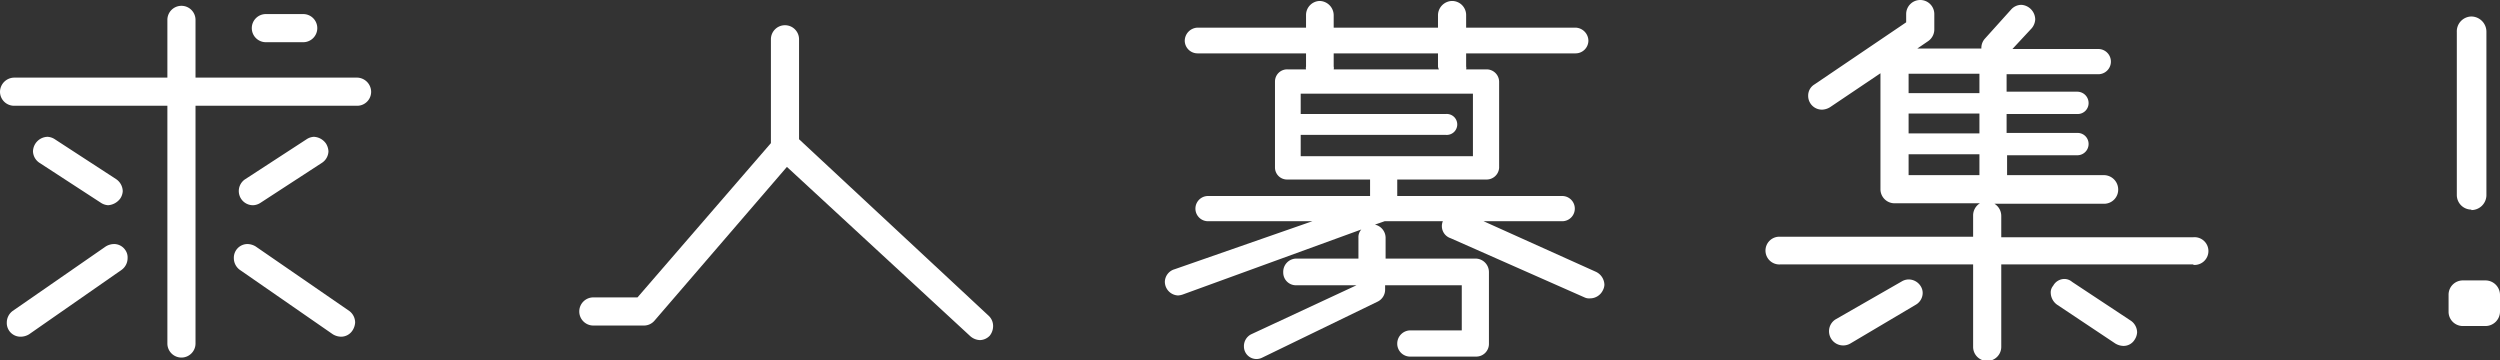 <svg xmlns="http://www.w3.org/2000/svg" viewBox="0 0 257.65 37.1"><rect x="0" y="0" width="257.65" height="37.1" fill="#333333" stroke="none"/><defs><style>.cls-1{fill:#fff;}</style></defs><title>txt_banner_2</title><g id="Layer_2" data-name="Layer 2"><g id="ニュースと小さな採用"><path class="cls-1" d="M36.85,10.9H20.15V35.4a1.45,1.45,0,0,1-2.9,0V10.9H1.45A1.45,1.45,0,0,1,0,9.45,1.48,1.48,0,0,1,1.45,8h15.8V2.05a1.45,1.45,0,1,1,2.9,0V8h16.7a1.48,1.48,0,0,1,1.4,1.45A1.44,1.44,0,0,1,36.85,10.9ZM12.55,27.8,3,34.45a1.69,1.69,0,0,1-.85.25A1.41,1.41,0,0,1,.7,33.25a1.49,1.49,0,0,1,.6-1.2l9.6-6.65a1.69,1.69,0,0,1,.85-.25,1.4,1.4,0,0,1,1.15.6,1.31,1.31,0,0,1,.25.85A1.49,1.49,0,0,1,12.55,27.8Zm-.15-7.35a1.7,1.7,0,0,1-1.25.7,1.49,1.49,0,0,1-.75-.25L4.1,16.8a1.47,1.47,0,0,1-.7-1.2,1.54,1.54,0,0,1,1.5-1.5,1.49,1.49,0,0,1,.75.25l6.3,4.1a1.54,1.54,0,0,1,.7,1.25A1.49,1.49,0,0,1,12.4,20.45ZM36.3,34.1a1.4,1.4,0,0,1-1.15.6,1.69,1.69,0,0,1-.85-.25L24.7,27.8a1.49,1.49,0,0,1-.6-1.2,1.41,1.41,0,0,1,1.4-1.45,1.69,1.69,0,0,1,.85.25L36,32.05a1.49,1.49,0,0,1,.6,1.2A1.69,1.69,0,0,1,36.3,34.1ZM33.15,16.8l-6.3,4.1a1.49,1.49,0,0,1-.75.25,1.46,1.46,0,0,1-.8-2.7l6.3-4.1a1.49,1.49,0,0,1,.75-.25,1.62,1.62,0,0,1,1.25.7,1.66,1.66,0,0,1,.25.8A1.47,1.47,0,0,1,33.15,16.8ZM31.25,4.35H27.4a1.45,1.45,0,1,1,0-2.9h3.85a1.45,1.45,0,1,1,0,2.9Z"/><path class="cls-1" d="M102,34.6a1.44,1.44,0,0,1-1,.45,1.59,1.59,0,0,1-1-.4L81.1,17.2,67.45,33.05a1.43,1.43,0,0,1-1.1.5h-5.2a1.45,1.45,0,1,1,0-2.9H65.7l13.75-15.9V4.05a1.45,1.45,0,0,1,2.9,0v10.3l19.55,18.2a1.44,1.44,0,0,1,.45,1.05A1.59,1.59,0,0,1,102,34.6Z"/><path class="cls-1" d="M165.2,29.9a1.47,1.47,0,0,1-1.35.85,1.08,1.08,0,0,1-.55-.1l-13.8-6.1a1.31,1.31,0,0,1-.8-1.75h-6l-1,.35a1.4,1.4,0,0,1,1.1,1.35v2.15h9.3a1.39,1.39,0,0,1,1.35,1.4V35.4a1.31,1.31,0,0,1-1.35,1.35H145.4A1.33,1.33,0,0,1,144,35.4a1.36,1.36,0,0,1,1.4-1.35h5.25V29.4h-7.9v.45a1.37,1.37,0,0,1-.8,1.25L130.1,36.85a1.33,1.33,0,0,1-.6.15,1.29,1.29,0,0,1-1.3-1.3,1.36,1.36,0,0,1,.75-1.25L139.8,29.4h-6.2a1.31,1.31,0,0,1-1.35-1.35,1.36,1.36,0,0,1,1.35-1.4H140V24.5a1.18,1.18,0,0,1,.3-.85l-18.4,6.7a1.78,1.78,0,0,1-.5.1,1.42,1.42,0,0,1-1.35-1.4,1.38,1.38,0,0,1,1-1.3l14.2-4.95H124.5a1.3,1.3,0,0,1,0-2.6h16.7V18.5h-8.5a1.24,1.24,0,0,1-1.3-1.2V8.4a1.25,1.25,0,0,1,1.3-1.25h1.9a.63.63,0,0,1,0-.3V5.5h-11.2a1.32,1.32,0,0,1-1.3-1.3,1.37,1.37,0,0,1,1.3-1.35h11.2V1.55A1.45,1.45,0,0,1,136,.1a1.48,1.48,0,0,1,1.45,1.45v1.3H148.2V1.55A1.48,1.48,0,0,1,149.65.1a1.45,1.45,0,0,1,1.45,1.45v1.3h11.3a1.37,1.37,0,0,1,1.3,1.35,1.32,1.32,0,0,1-1.3,1.3H151.1V6.85a.63.63,0,0,1,0,.3h2.1A1.29,1.29,0,0,1,154.5,8.4v8.9a1.29,1.29,0,0,1-1.35,1.2H144v1.7h17a1.3,1.3,0,0,1,0,2.6h-8.1L164.45,28a1.52,1.52,0,0,1,.9,1.35A1.33,1.33,0,0,1,165.2,29.9ZM151.8,9.65H134.05v2.1H149a1.08,1.08,0,1,1,0,2.15H134.05v2.2H151.8Zm-3.6-2.8V5.5H137.45V6.85a.63.63,0,0,1,0,.3h10.85A.63.63,0,0,1,148.2,6.85Z"/><path class="cls-1" d="M226.05,27.25h-19.8v8.5a1.45,1.45,0,0,1-2.9,0v-8.5H183.5a1.43,1.43,0,1,1,0-2.85h19.85V22.2a1.47,1.47,0,0,1,.7-1.25h-8.8a1.45,1.45,0,0,1-1.45-1.45V7.55l-5.2,3.5a1.66,1.66,0,0,1-.8.25,1.42,1.42,0,0,1-1.45-1.45A1.34,1.34,0,0,1,187,8.7l9.45-6.4V1.45a1.45,1.45,0,0,1,2.9,0v1.6a1.47,1.47,0,0,1-.65,1.2l-1.1.75h6.6a1.44,1.44,0,0,1,.35-1l2.7-3a1.42,1.42,0,0,1,1.1-.5A1.53,1.53,0,0,1,209.75,2a1.56,1.56,0,0,1-.35.9l-2,2.15h8.85a1.3,1.3,0,0,1,0,2.6h-9.45V9.45h7.3a1.17,1.17,0,0,1,1.15,1.2,1.12,1.12,0,0,1-1.15,1.1h-7.3V13.7h7.3a1.13,1.13,0,0,1,1.15,1.15A1.16,1.16,0,0,1,214.15,16h-7.3v2.05h10a1.48,1.48,0,0,1,1.45,1.45A1.45,1.45,0,0,1,216.85,21h-11.3a1.47,1.47,0,0,1,.7,1.25v2.2h19.8a1.43,1.43,0,1,1,0,2.85Zm-28.6,4.15-6.75,4a1.46,1.46,0,0,1-2.2-1.25,1.43,1.43,0,0,1,.7-1.25L196,29a1.41,1.41,0,0,1,.75-.2,1.47,1.47,0,0,1,1.2.7,1.3,1.3,0,0,1,.2.75A1.41,1.41,0,0,1,197.45,31.4ZM204,7.6H196.7v2H204Zm0,4.1H196.7v2.05H204Zm0,4.2H196.7v2.15H204ZM220,35a1.33,1.33,0,0,1-1.15.65,1.69,1.69,0,0,1-.85-.25l-6-4a1.55,1.55,0,0,1-.65-1.2,1.05,1.05,0,0,1,.25-.75,1.33,1.33,0,0,1,1.15-.7,1.23,1.23,0,0,1,.8.3l6.05,4a1.47,1.47,0,0,1,.65,1.2A1.51,1.51,0,0,1,220,35Z"/><path class="cls-1" d="M256.15,33.6h-2.3a1.47,1.47,0,0,1-1.5-1.5V30.4a1.47,1.47,0,0,1,1.5-1.5h2.3a1.5,1.5,0,0,1,1.5,1.5v1.7A1.5,1.5,0,0,1,256.15,33.6Zm-1.45-12a1.5,1.5,0,0,1-1.5-1.5V3.3a1.53,1.53,0,0,1,1.5-1.6,1.57,1.57,0,0,1,1.55,1.6V20.15A1.55,1.55,0,0,1,254.7,21.65Z"/></g></g></svg>